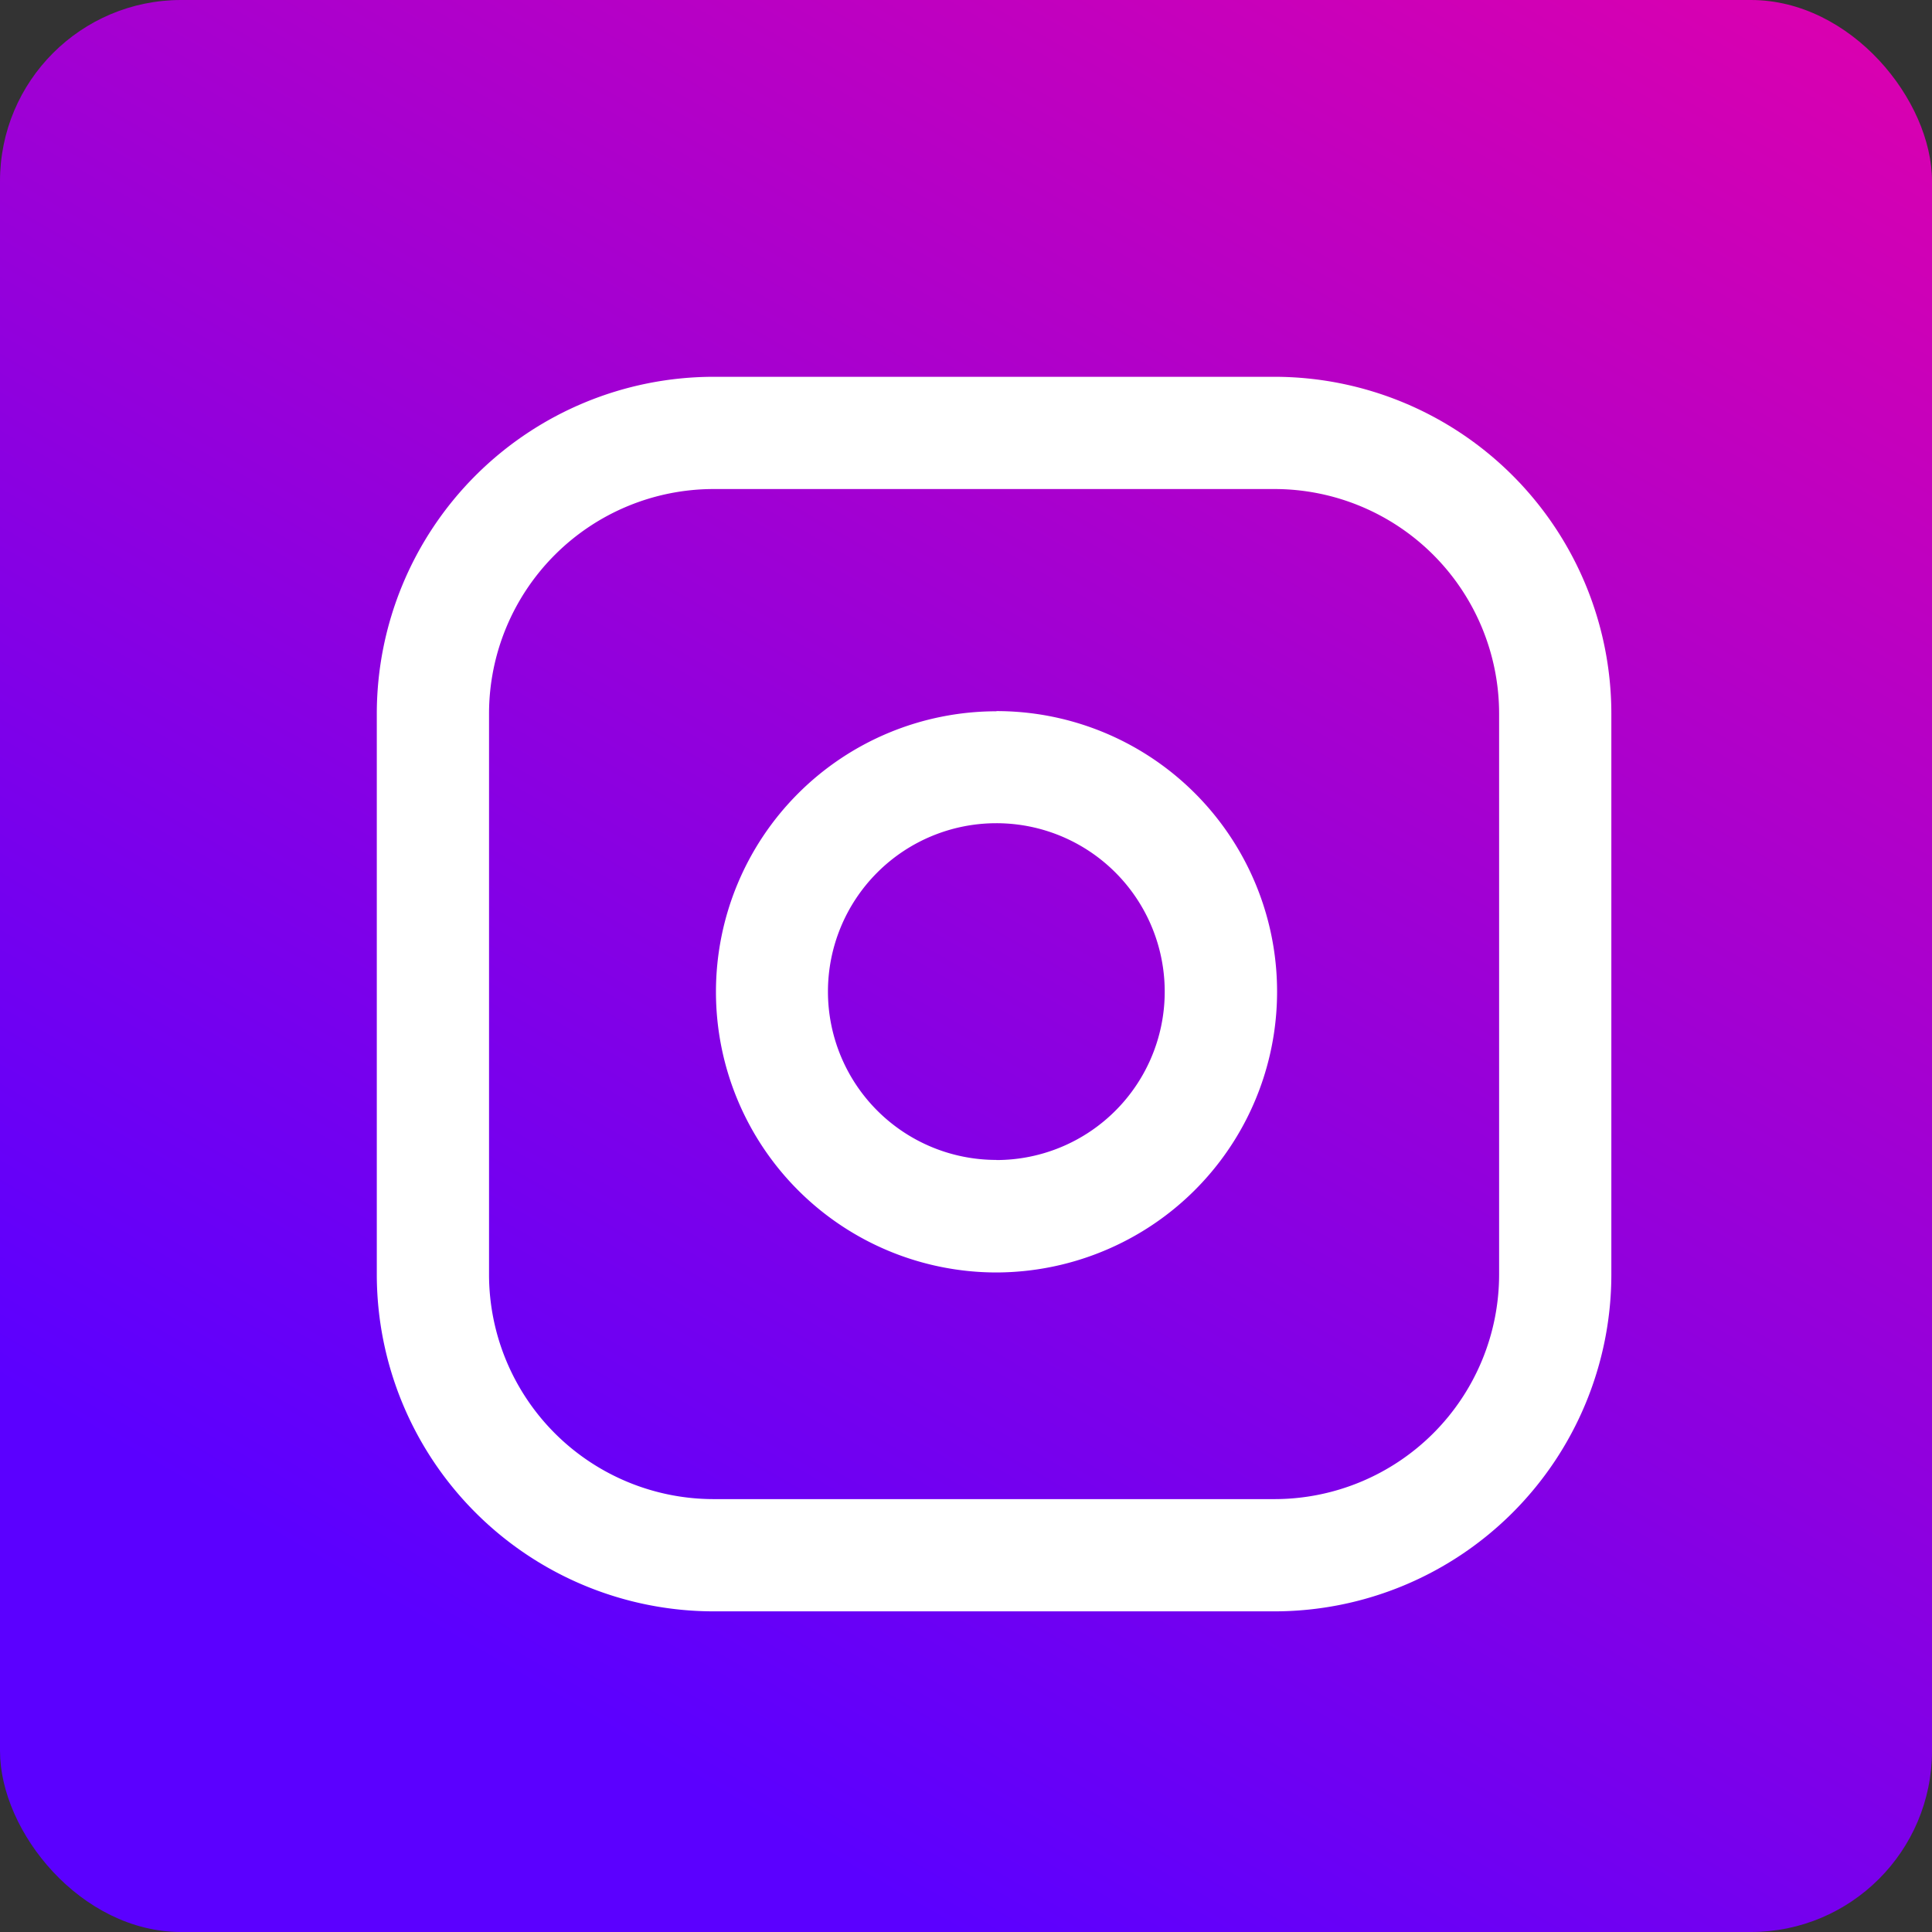 <svg xmlns="http://www.w3.org/2000/svg" xmlns:xlink="http://www.w3.org/1999/xlink" width="32" height="32" viewBox="0 0 32 32">
  <rect x="0" y="0" width="32" height="32" fill="#333333" stroke="none"/>
  <defs>
    <linearGradient id="linear-gradient" x1="1.201" y1="-0.211" x2="0.5" y2="1" gradientUnits="objectBoundingBox">
      <stop offset="0" stop-color="#ff0098"/>
      <stop offset="1" stop-color="#5b00ff"/>
    </linearGradient>
  </defs>
  <g id="Group_4646" data-name="Group 4646" transform="translate(-261 -5257)">
    <rect id="Rectangle_2563" data-name="Rectangle 2563" width="32" height="32" rx="3" transform="translate(261 5257)" fill="url(#linear-gradient)"/>
    <g id="Icon_feather-instagram" data-name="Icon feather-instagram" transform="translate(266.312 5262.312)">
      <path id="Path_2722" data-name="Path 2722" d="M7.077,1.5h9.294a5.583,5.583,0,0,1,5.577,5.577v9.294a5.583,5.583,0,0,1-5.577,5.577H7.077A5.583,5.583,0,0,1,1.5,16.371V7.077A5.583,5.583,0,0,1,7.077,1.5Zm9.294,18.589a3.722,3.722,0,0,0,3.718-3.718V7.077a3.722,3.722,0,0,0-3.718-3.718H7.077A3.722,3.722,0,0,0,3.359,7.077v9.294a3.722,3.722,0,0,0,3.718,3.718Z" transform="translate(-0.571 -0.571)" fill="#fff"/>
      <path id="Path_2723" data-name="Path 2723" d="M15.21,10.435a4.671,4.671,0,0,1,.683.05A4.647,4.647,0,0,1,17.3,19.233a4.668,4.668,0,0,1-2.088.5,4.647,4.647,0,0,1,0-9.295Zm0,7.436a2.789,2.789,0,0,0,2.757-3.2,2.788,2.788,0,0,0-2.349-2.349,2.806,2.806,0,0,0-.41-.03,2.788,2.788,0,0,0,0,5.577Z" transform="translate(-4.018 -3.969)" fill="#fff"/>
      <path id="Path_2724" data-name="Path 2724" fill="#fff"/>
    </g>
  </g>
</svg>
